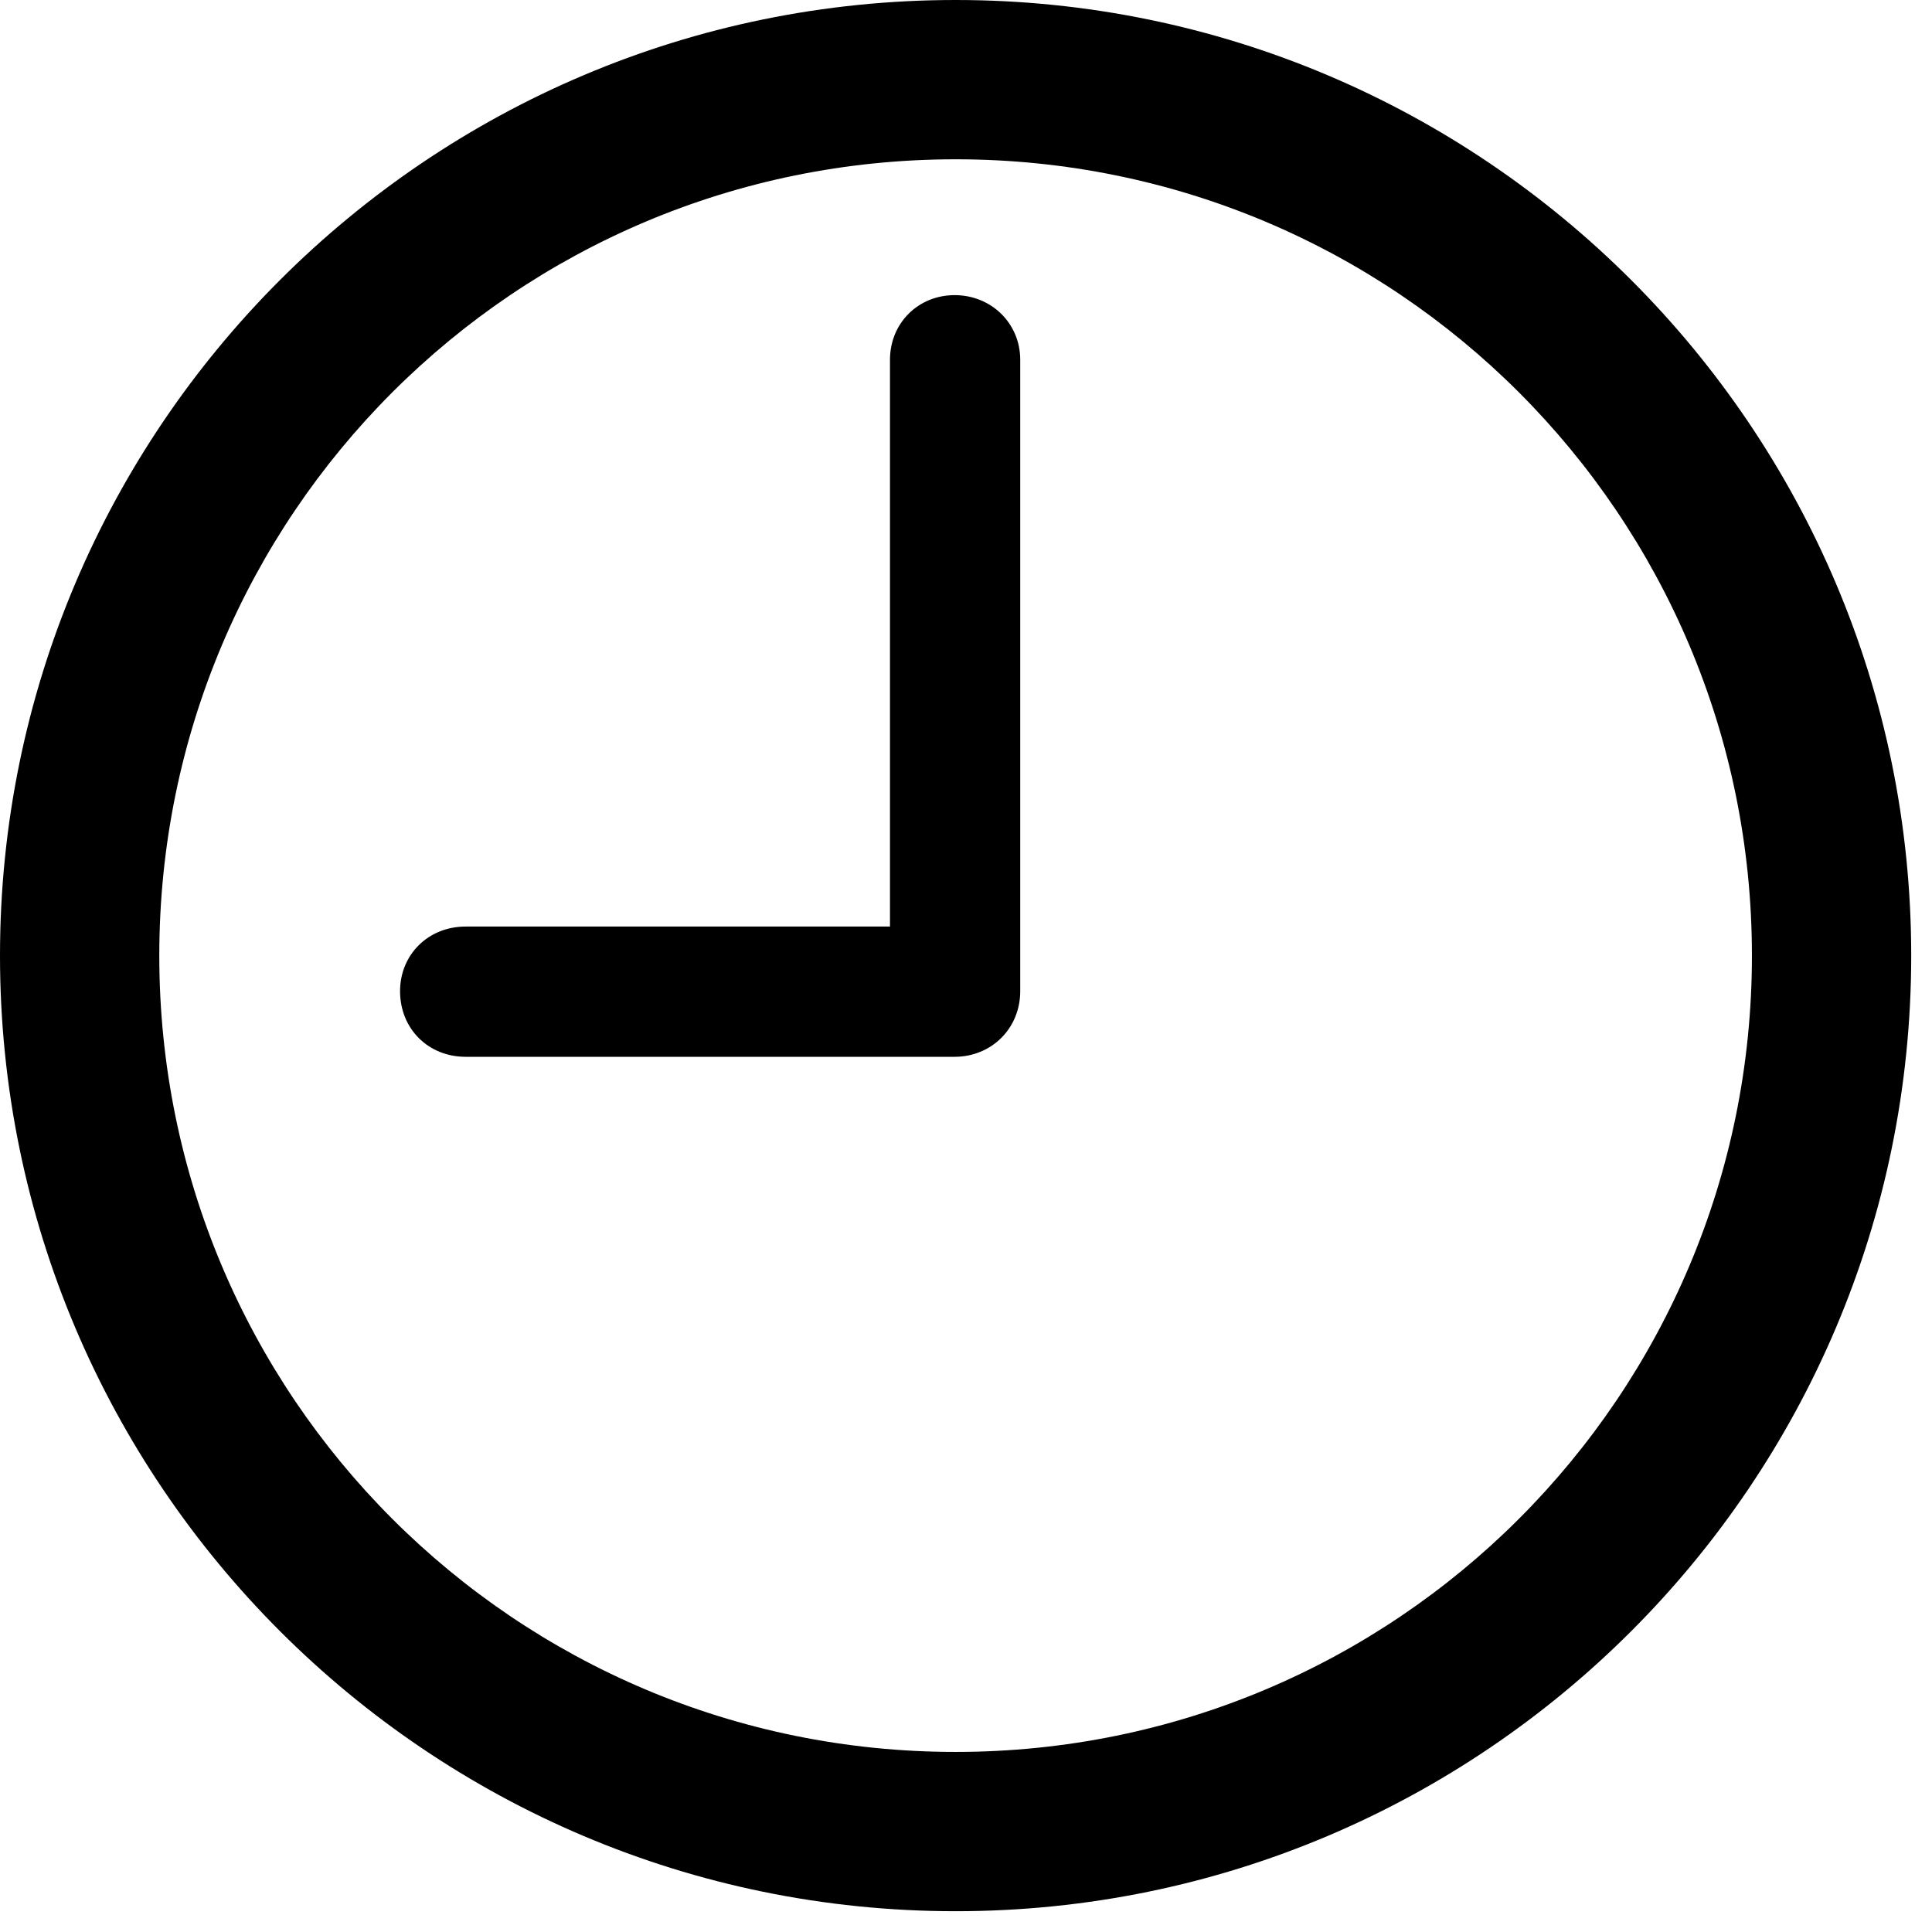 <?xml version="1.0" encoding="utf-8"?>
<svg xmlns="http://www.w3.org/2000/svg" fill="none" height="100%" overflow="visible" preserveAspectRatio="none" style="display: block;" viewBox="0 0 29 29" width="100%">
<path d="M14.344 28.688C6.427 28.688 0 22.261 0 14.344C0 6.427 6.427 0 14.344 0C22.261 0 28.688 6.427 28.688 14.344C28.688 22.261 22.261 28.688 14.344 28.688ZM14.344 26.297C20.953 26.297 26.297 20.953 26.297 14.344C26.297 7.734 20.953 2.391 14.344 2.391C7.734 2.391 2.391 7.734 2.391 14.344C2.391 20.953 7.734 26.297 14.344 26.297ZM6.989 15.863C6.427 15.863 6.005 15.441 6.005 14.878C6.005 14.33 6.427 13.908 6.989 13.908H13.359V5.4C13.359 4.852 13.781 4.43 14.33 4.43C14.878 4.43 15.314 4.852 15.314 5.4V14.878C15.314 15.441 14.878 15.863 14.33 15.863H6.989Z" fill="black" id=""/>
</svg>